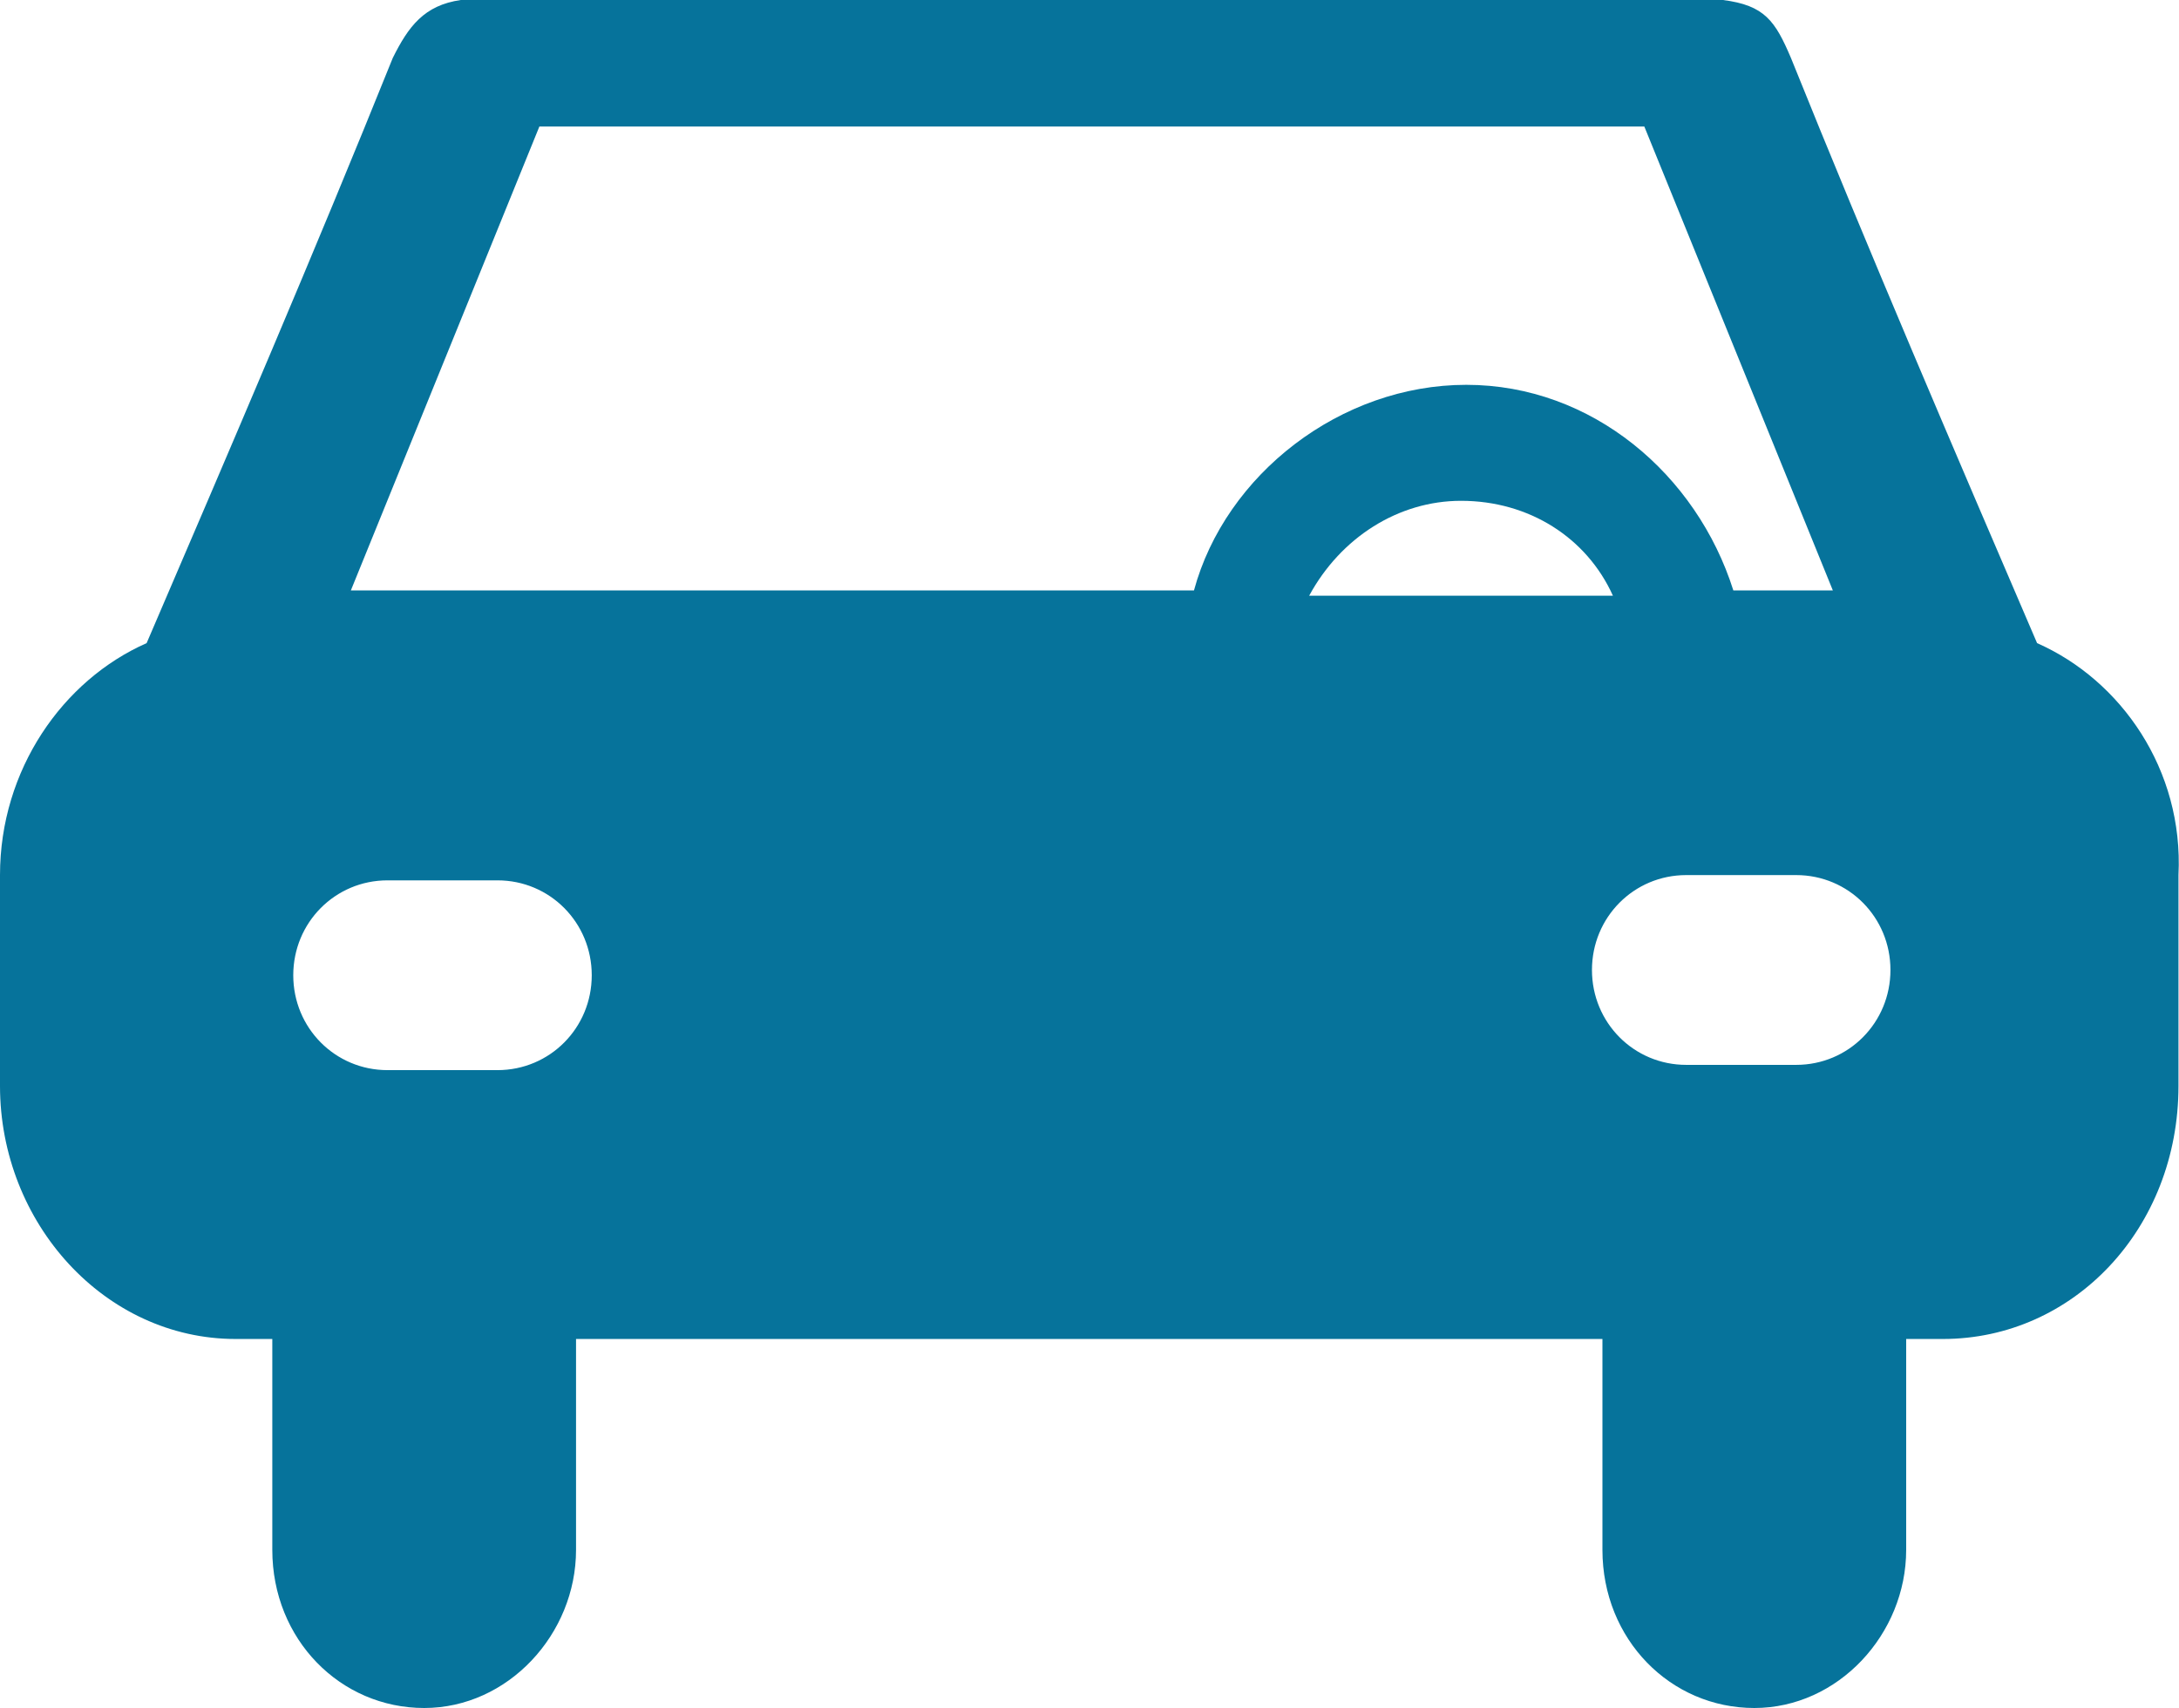 <svg width="125" height="98" viewBox="0 0 125 98" fill="none" xmlns="http://www.w3.org/2000/svg">
<g id="Car Icon" clip-path="url(#clip0_19_62312)">
<g id="Car Icon_2">
<path id="Vector" d="M96.732 50.21H103.04C106.044 50.21 108.447 52.63 108.447 55.654C108.447 58.679 106.044 61.099 103.04 61.099H96.732C93.728 61.099 91.324 58.679 91.324 55.654C91.324 52.63 93.728 50.21 96.732 50.21ZM83.814 28.735C87.719 28.735 91.024 30.852 92.526 34.179H75.102C76.905 30.852 80.209 28.735 83.814 28.735ZM68.493 33.877H20.127L30.942 7.259H94.328L105.143 33.877H99.435C97.332 27.222 91.324 22.08 84.114 22.08C76.905 22.08 70.296 27.222 68.493 33.877ZM28.539 61.401H22.23C19.226 61.401 16.823 58.981 16.823 55.957C16.823 52.932 19.226 50.512 22.23 50.512H28.539C31.543 50.512 33.946 52.932 33.946 55.957C33.946 58.981 31.543 61.401 28.539 61.401ZM116.859 36.901C112.052 25.71 107.246 14.518 102.74 3.327C101.839 1.21 101.238 0.302 98.834 0C87.118 0 75.403 0 63.687 0H26.436C24.333 0.302 23.432 1.512 22.531 3.327C18.024 14.518 13.218 25.71 8.411 36.901C3.605 39.019 0 44.16 0 50.21V62.309C0 70.173 6.008 76.827 13.518 76.827H15.621V88.926C15.621 94.068 19.527 98 24.333 98C29.14 98 33.045 93.765 33.045 88.926V76.827H91.925V88.926C91.925 94.068 95.83 98 100.637 98C105.443 98 109.349 93.765 109.349 88.926V76.827H111.452C118.962 76.827 124.97 70.475 124.97 62.309V50.21C125.27 44.16 121.665 39.019 116.859 36.901Z" fill="#06739B"/>
</g>
</g>
<defs>
<clipPath id="clip0_19_62312">
<rect width="125" height="98" fill="white"/>
</clipPath>
</defs>
</svg>
